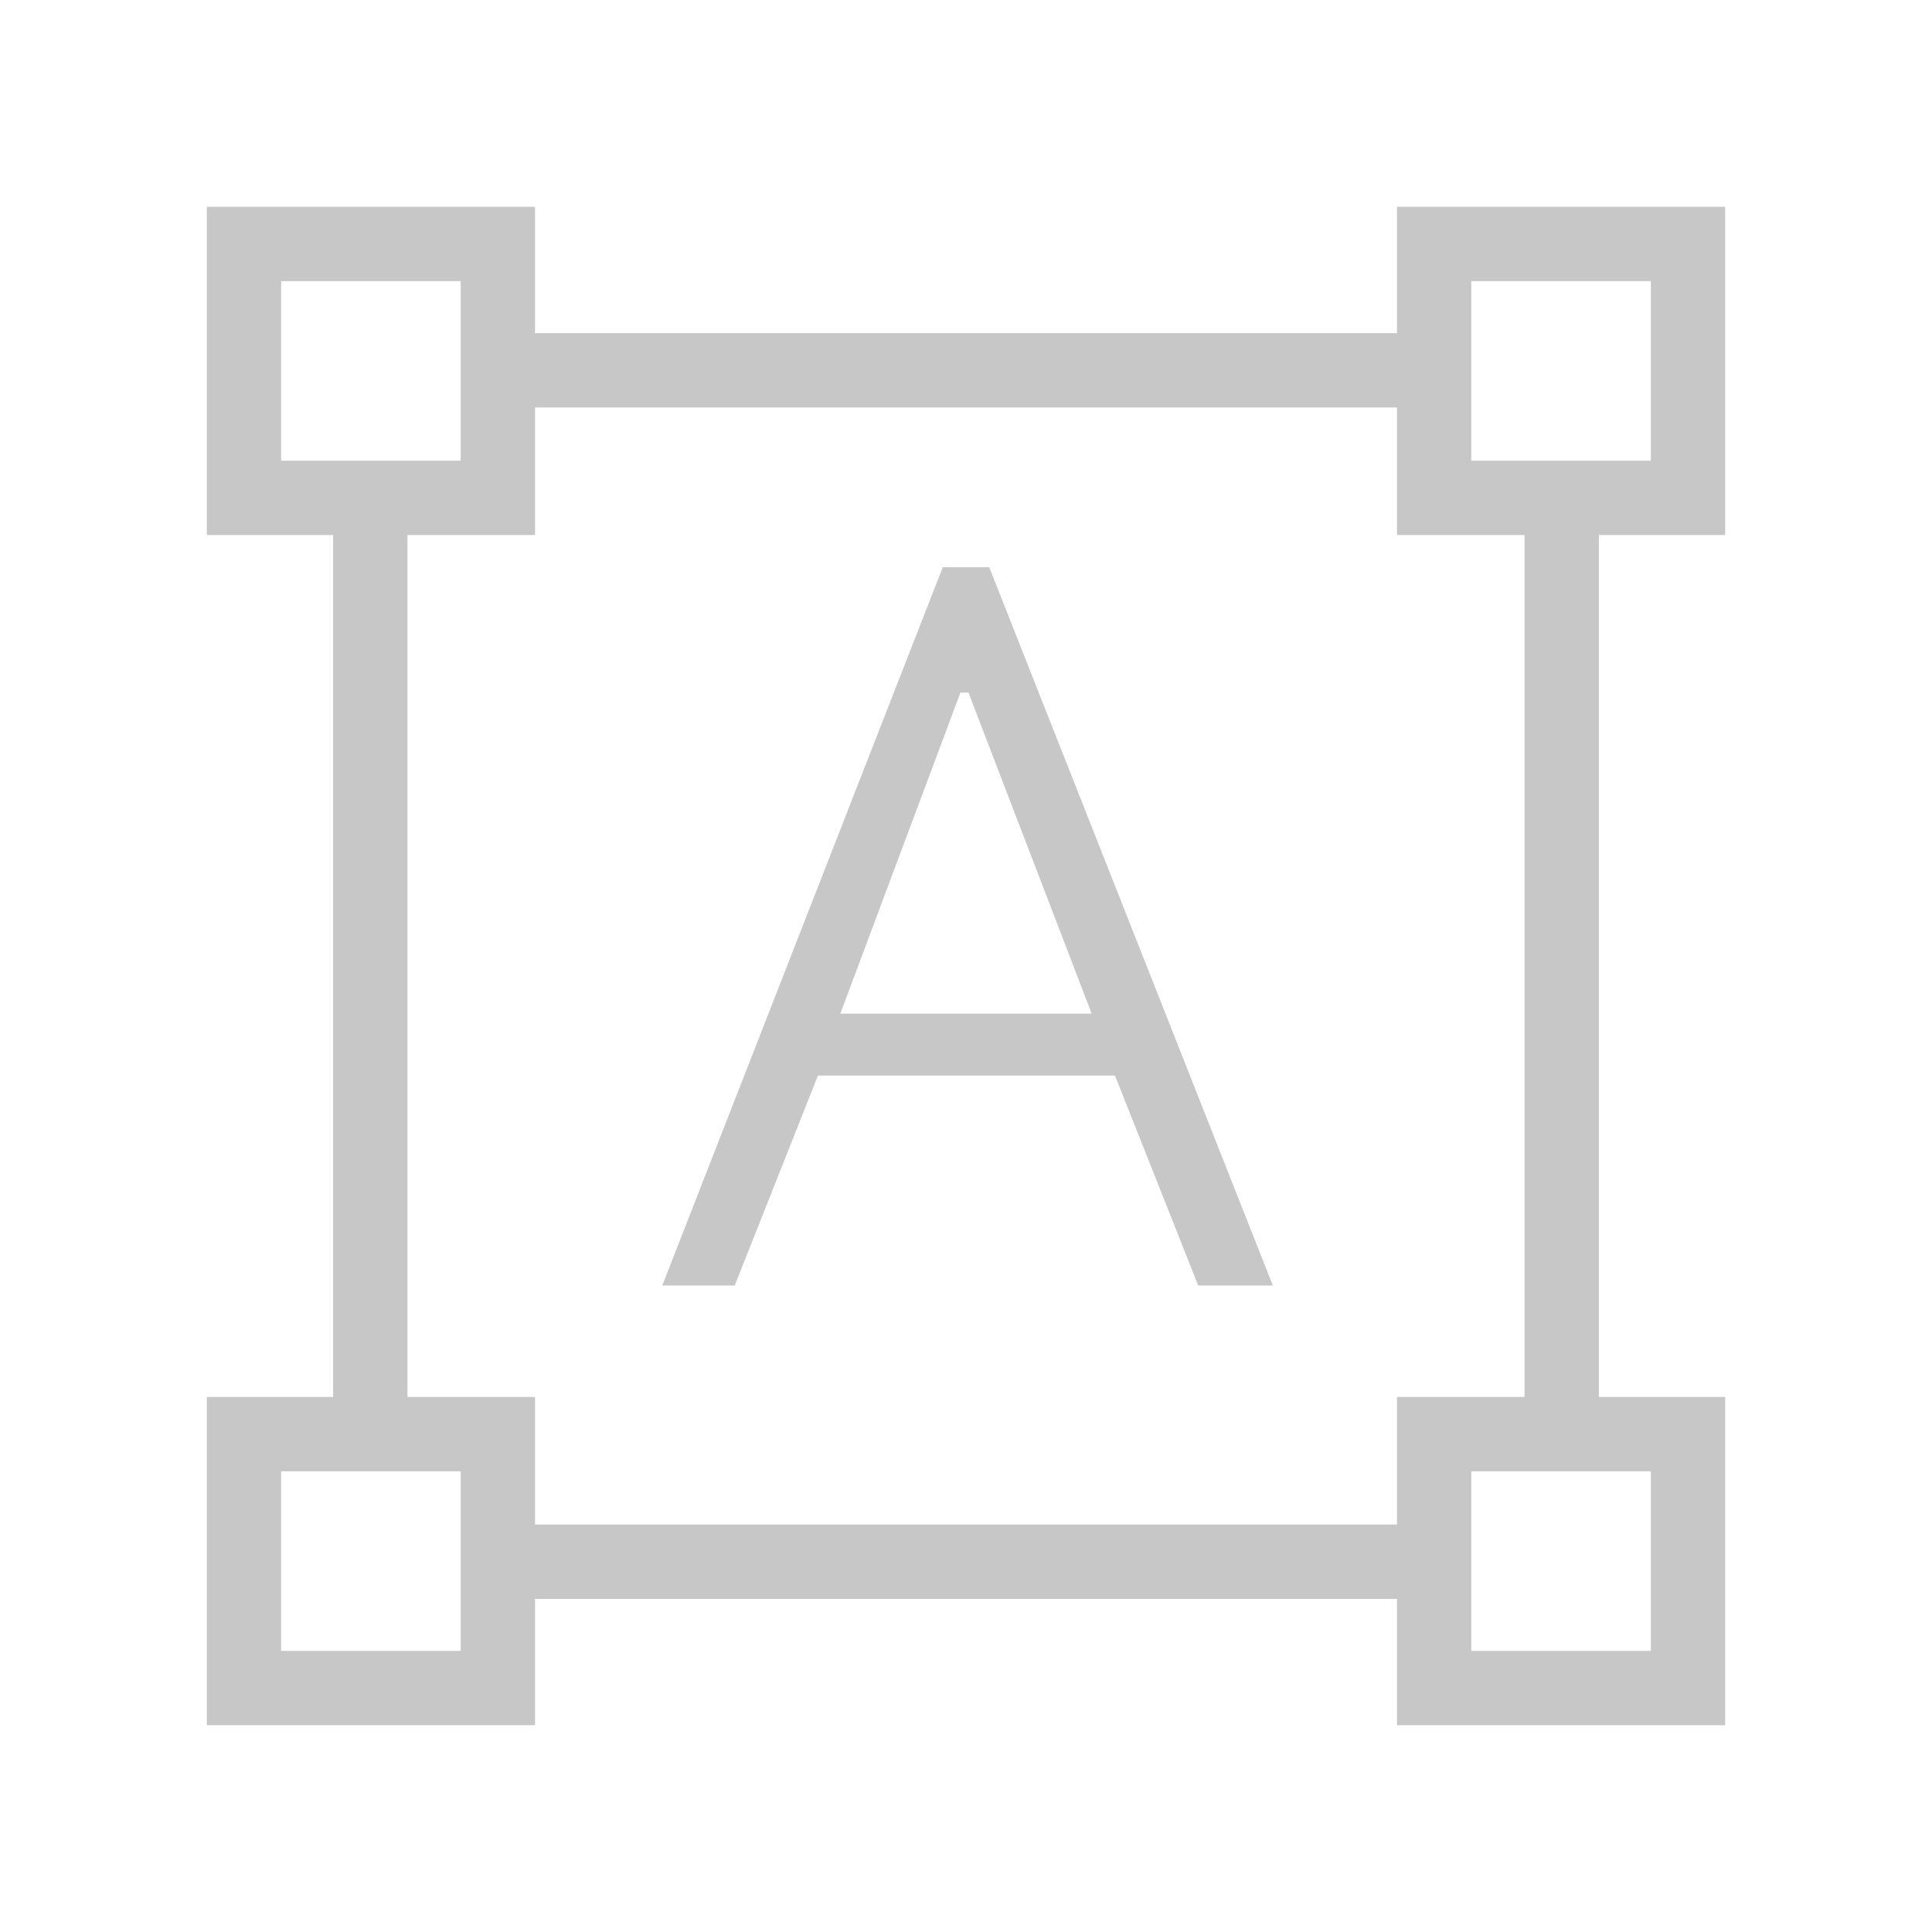 <svg xmlns="http://www.w3.org/2000/svg" height="24" viewBox="0 -960 960 960" width="24"><path d="M102.769-102.769v-163.077h62.769v-428.308h-62.769v-163.077h163.077v62.769h428.308v-62.769h163.077v163.077h-62.769v428.308h62.769v163.077H694.154v-62.769H265.846v62.769H102.769Zm163.077-99.693h428.308v-63.384h63.384v-428.308h-63.384v-63.384H265.846v63.384h-63.384v428.308h63.384v63.384Zm63.231-118.769 139.384-356.923h23.078l140.923 356.923h-37.077l-41.348-104.307H406.425l-41.348 104.307h-36Zm88.462-135.077h124.922l-61.23-159.538h-4l-59.692 159.538ZM139.692-731.077h89.231v-89.231h-89.231v89.231Zm591.385 0h89.231v-89.231h-89.231v89.231Zm0 591.385h89.231v-89.231h-89.231v89.231Zm-591.385 0h89.231v-89.231h-89.231v89.231Zm89.231-591.385Zm502.154 0Zm0 502.154Zm-502.154 0Z" fill="#C7C7C7"/></svg>